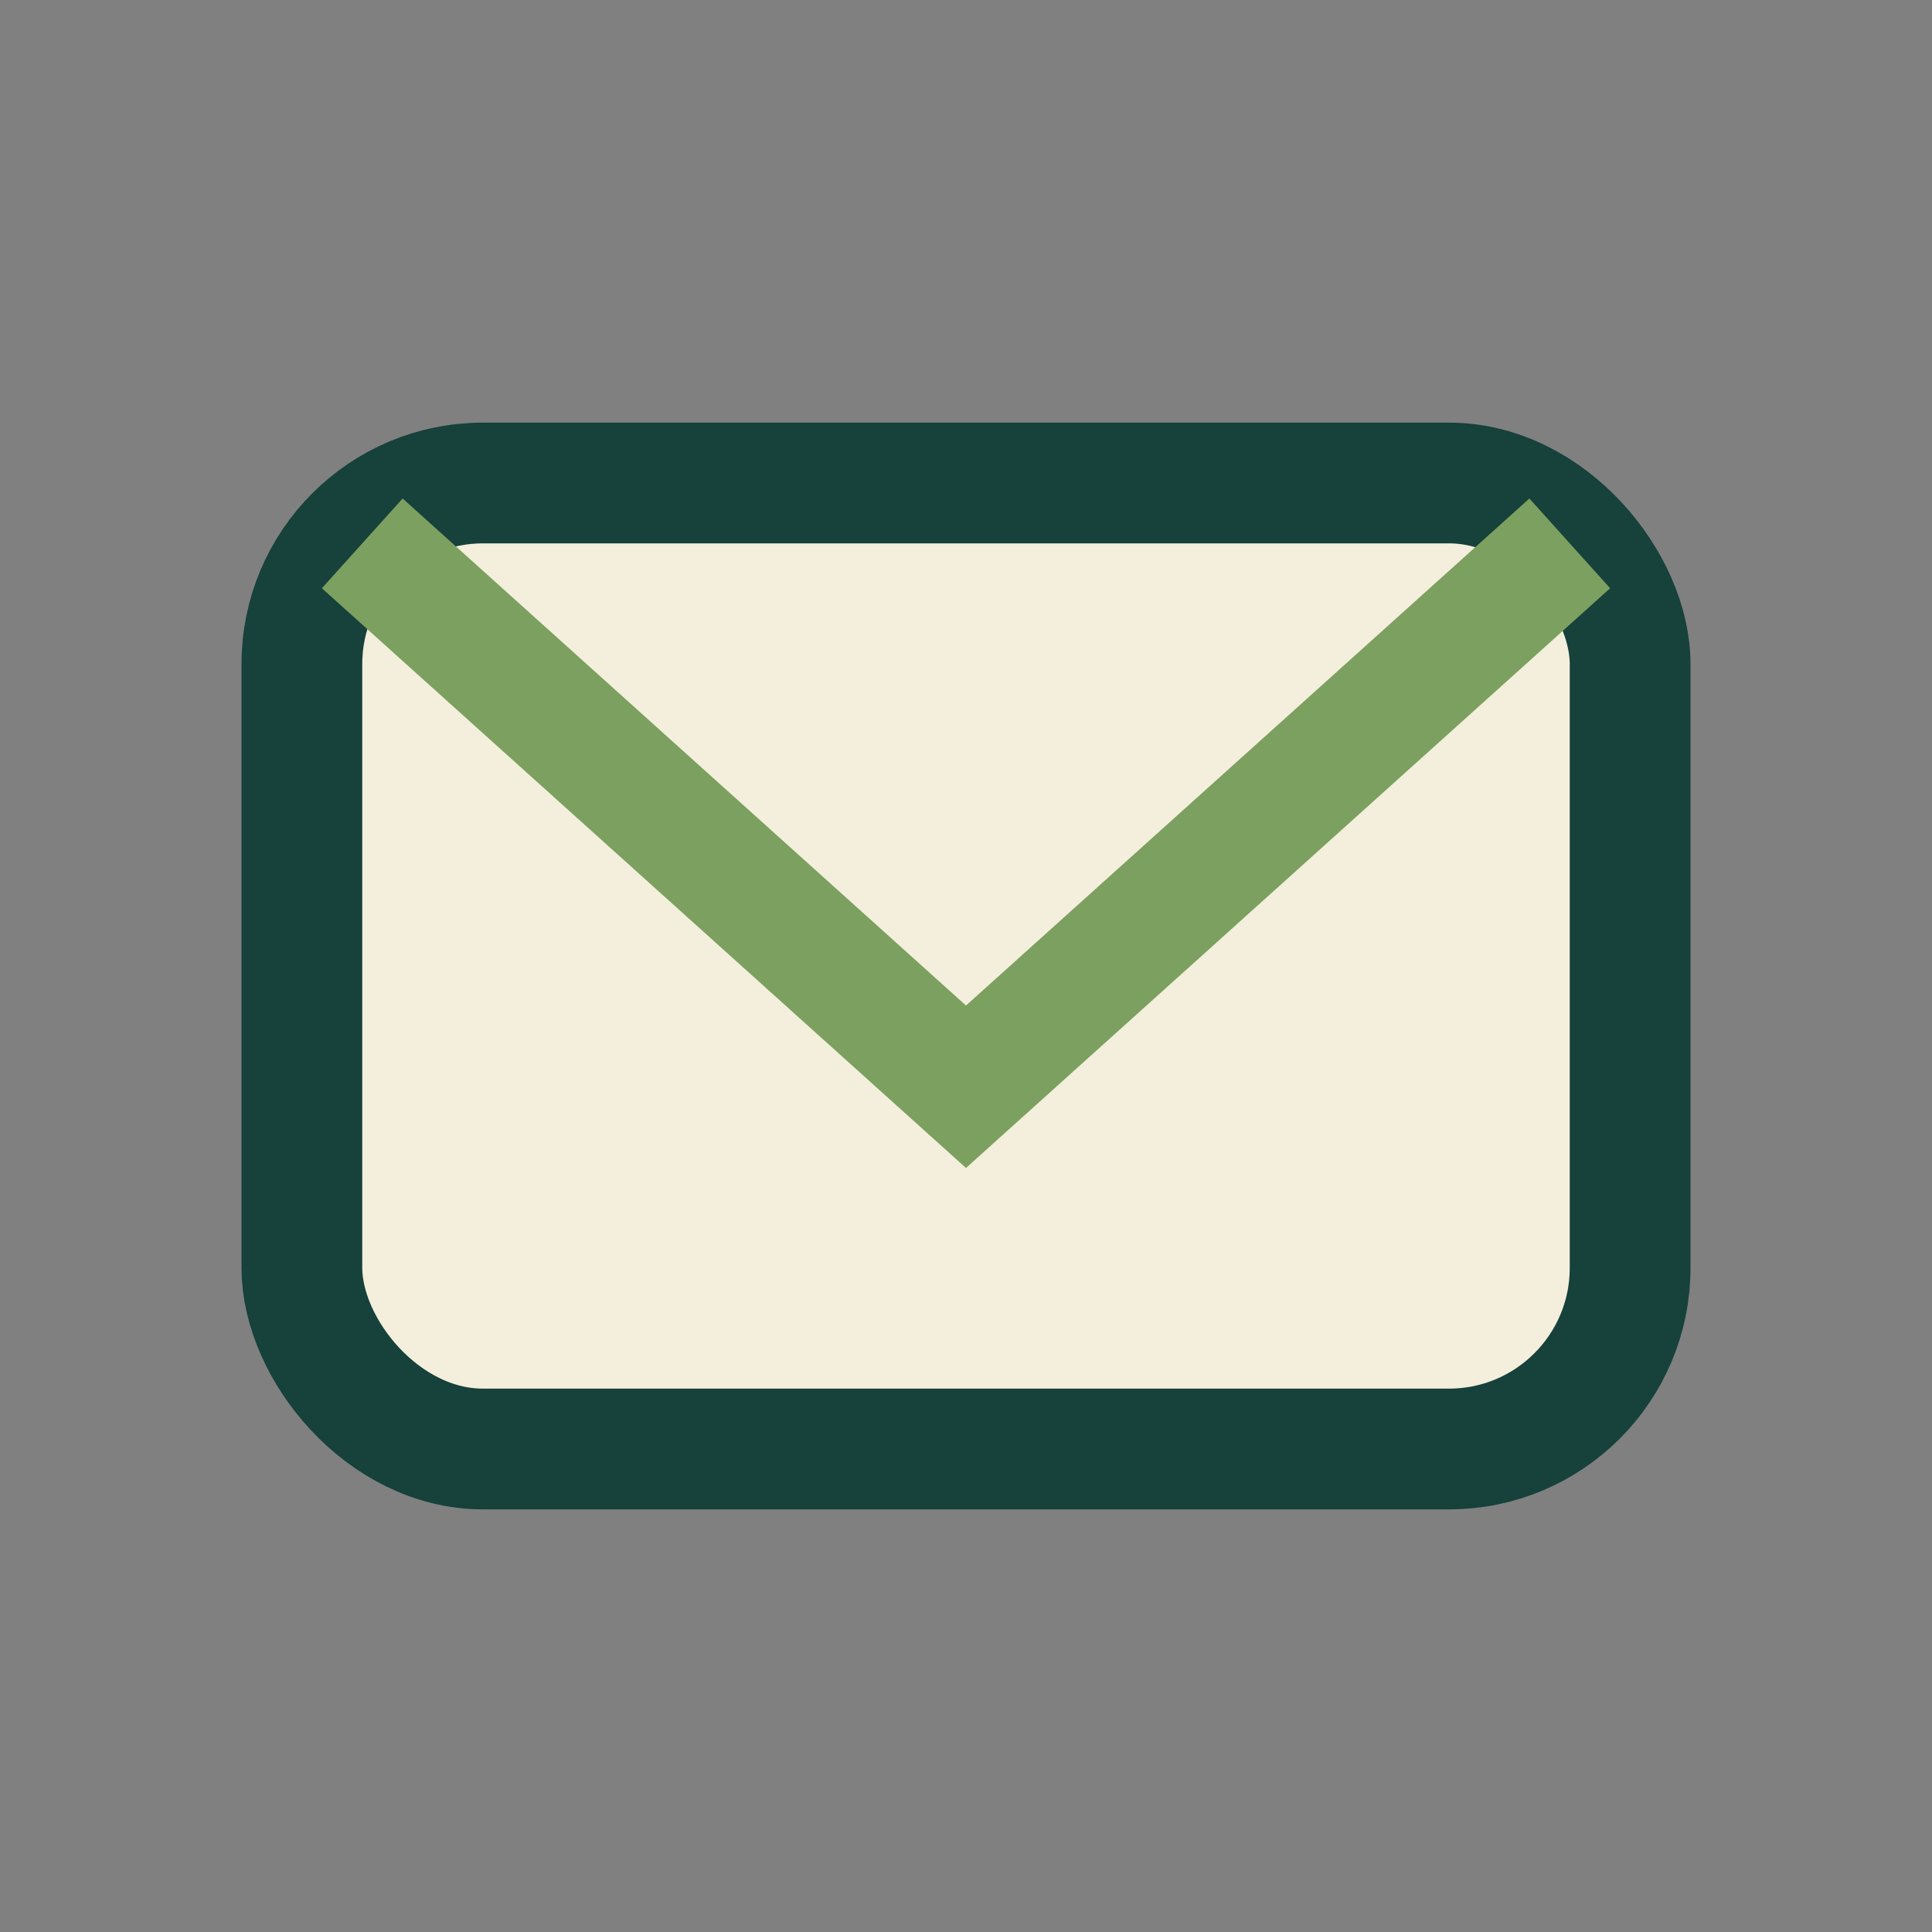 <?xml version="1.0" encoding="UTF-8"?>
<svg xmlns="http://www.w3.org/2000/svg" width="32" height="32" viewBox="0 0 32 32"><rect x="0" y="0" width="32" height="32" fill="#808080" stroke="none"/><rect x="5" y="8" width="22" height="16" rx="3" fill="#F3EFDC" stroke="#17413B" stroke-width="2"/><path d="M6 9l10 9 10-9" fill="none" stroke="#7CA05F" stroke-width="2"/></svg>